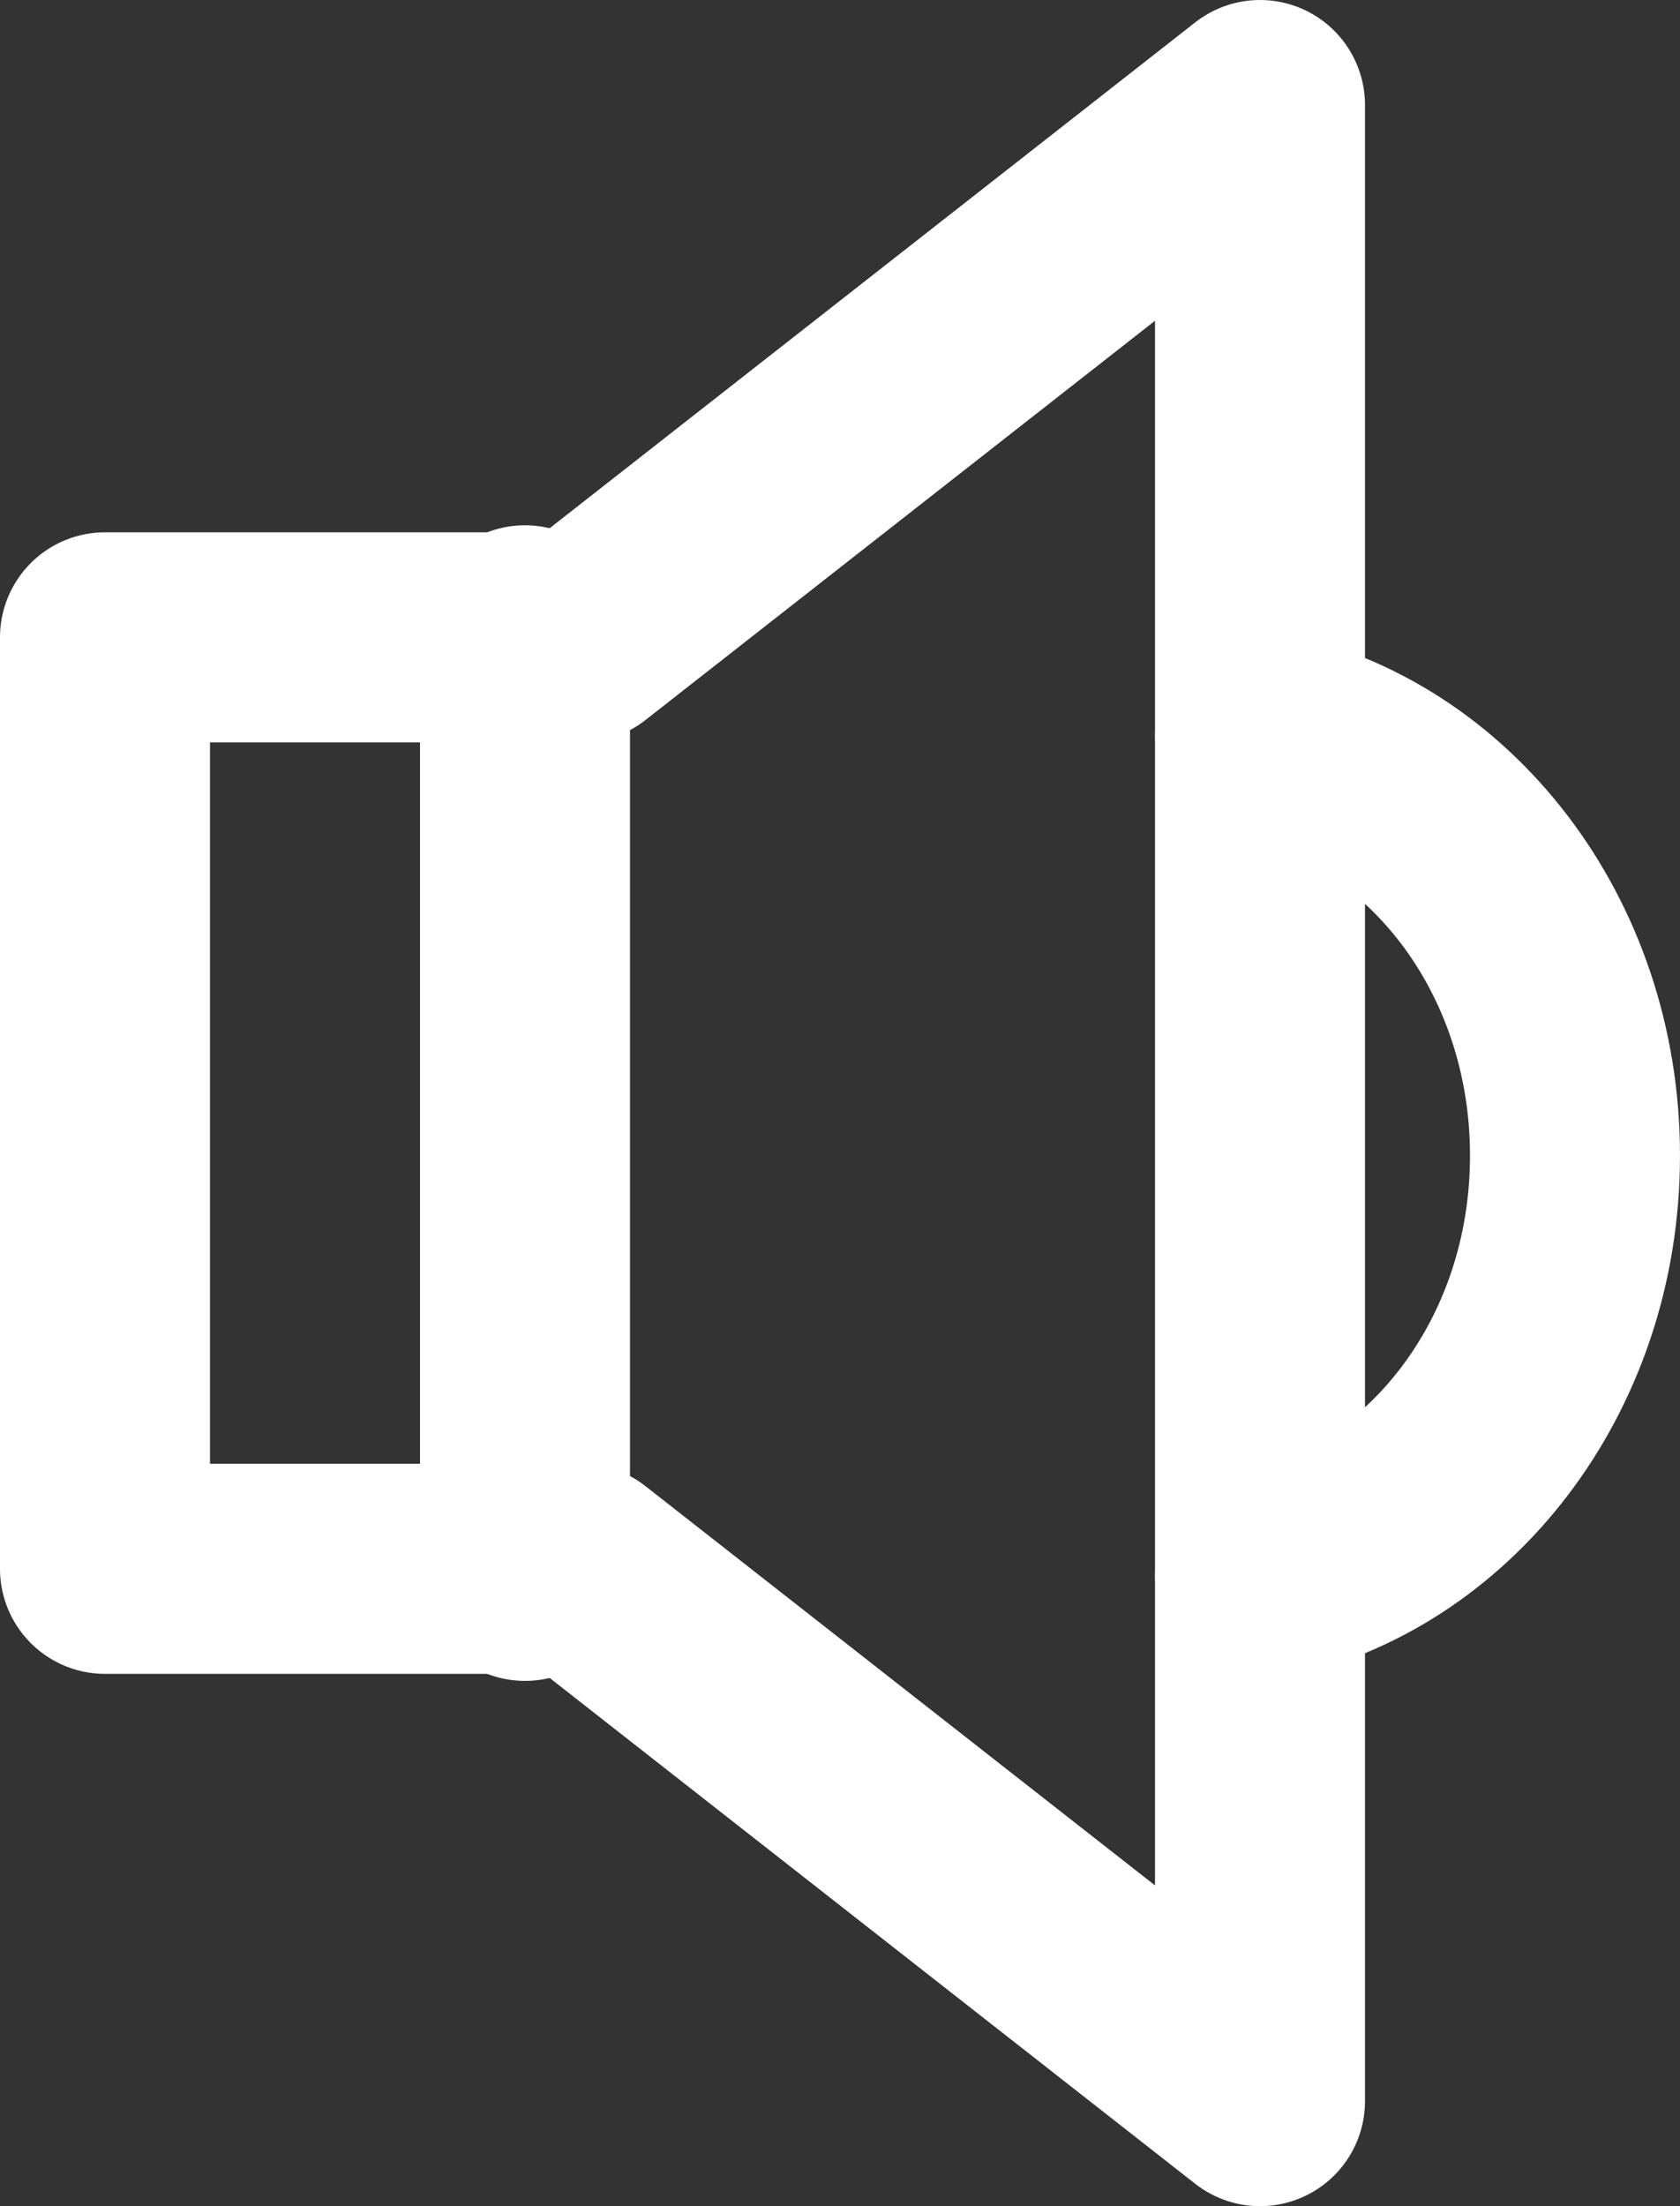 <svg xmlns="http://www.w3.org/2000/svg" width="16" height="21" viewBox="0 0 16 21"><rect x="0" y="0" width="16" height="21" fill="#333333" stroke="none"/><g><g><path fill="none" stroke="#fff" stroke-linecap="round" stroke-linejoin="round" stroke-miterlimit="50" stroke-width="2" d="M5.53 6.067v0L12 1v19l-6.47-5.067v0H1v0V10.5v0-4.433 0z"/></g><g><path fill="none" stroke="#fff" stroke-linecap="round" stroke-linejoin="round" stroke-miterlimit="50" stroke-width="2" d="M5 6v9"/></g><g><path fill="none" stroke="#fff" stroke-linecap="round" stroke-linejoin="round" stroke-miterlimit="50" stroke-width="2" d="M12 7c1.688.337 3 1.979 3 4s-1.313 3.663-3 4"/></g></g></svg>